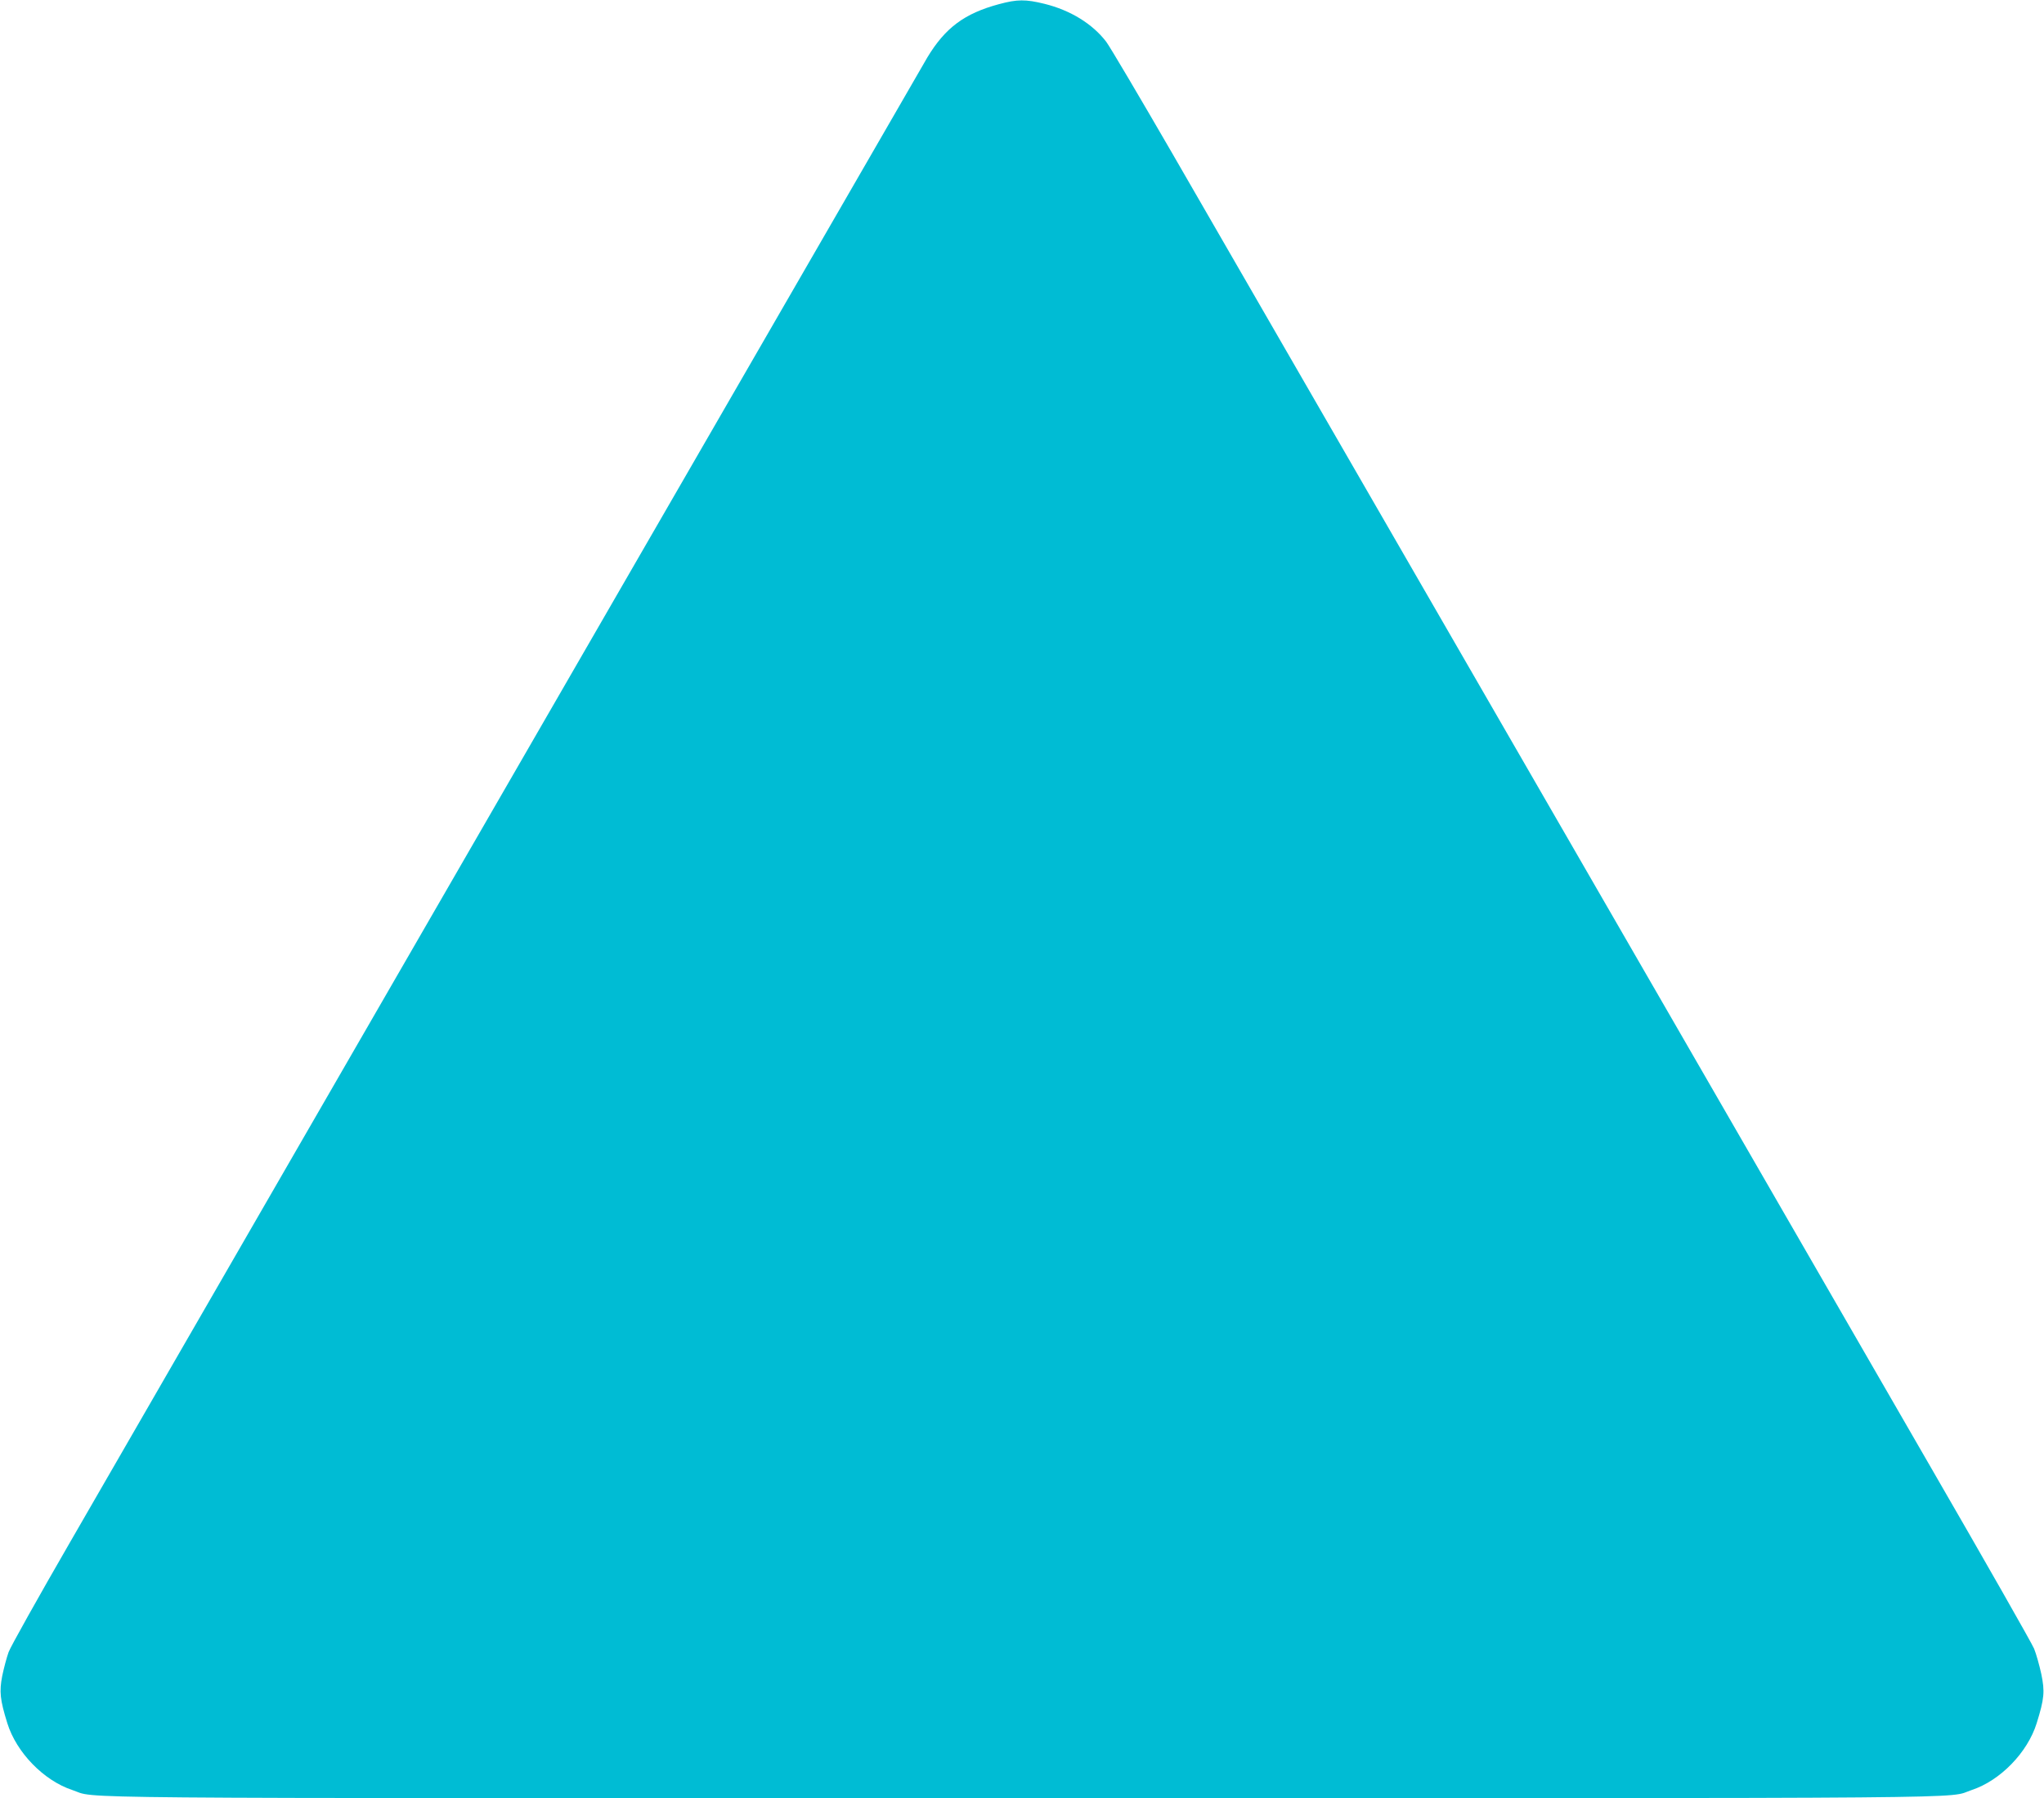 <?xml version="1.0" standalone="no"?>
<!DOCTYPE svg PUBLIC "-//W3C//DTD SVG 20010904//EN"
 "http://www.w3.org/TR/2001/REC-SVG-20010904/DTD/svg10.dtd">
<svg version="1.0" xmlns="http://www.w3.org/2000/svg"
 width="1280pt" height="1126pt" viewBox="0 0 1280 1126"
 preserveAspectRatio="xMidYMid meet">
<g transform="translate(0,1126) scale(0.1,-0.1)"
fill="#00bcd4" stroke="none">
<path d="M6256 11234 c-216 -58 -337 -148 -449 -334 -24 -41 -860 -1488 -1857
-3215 -1690 -2927 -2624 -4544 -3510 -6080 -200 -346 -374 -657 -386 -690 -12
-33 -30 -101 -40 -149 -19 -99 -14 -149 32 -297 57 -183 228 -359 407 -418
166 -55 -279 -51 5947 -51 6226 0 5781 -4 5947 51 179 59 350 235 407 418 48
154 52 199 29 309 -12 55 -32 126 -45 158 -13 32 -301 538 -640 1124 -543 940
-3767 6525 -4760 8245 -204 352 -388 664 -411 694 -86 112 -224 197 -386 237
-118 29 -170 29 -285 -2z"/>
</g>
</svg>
